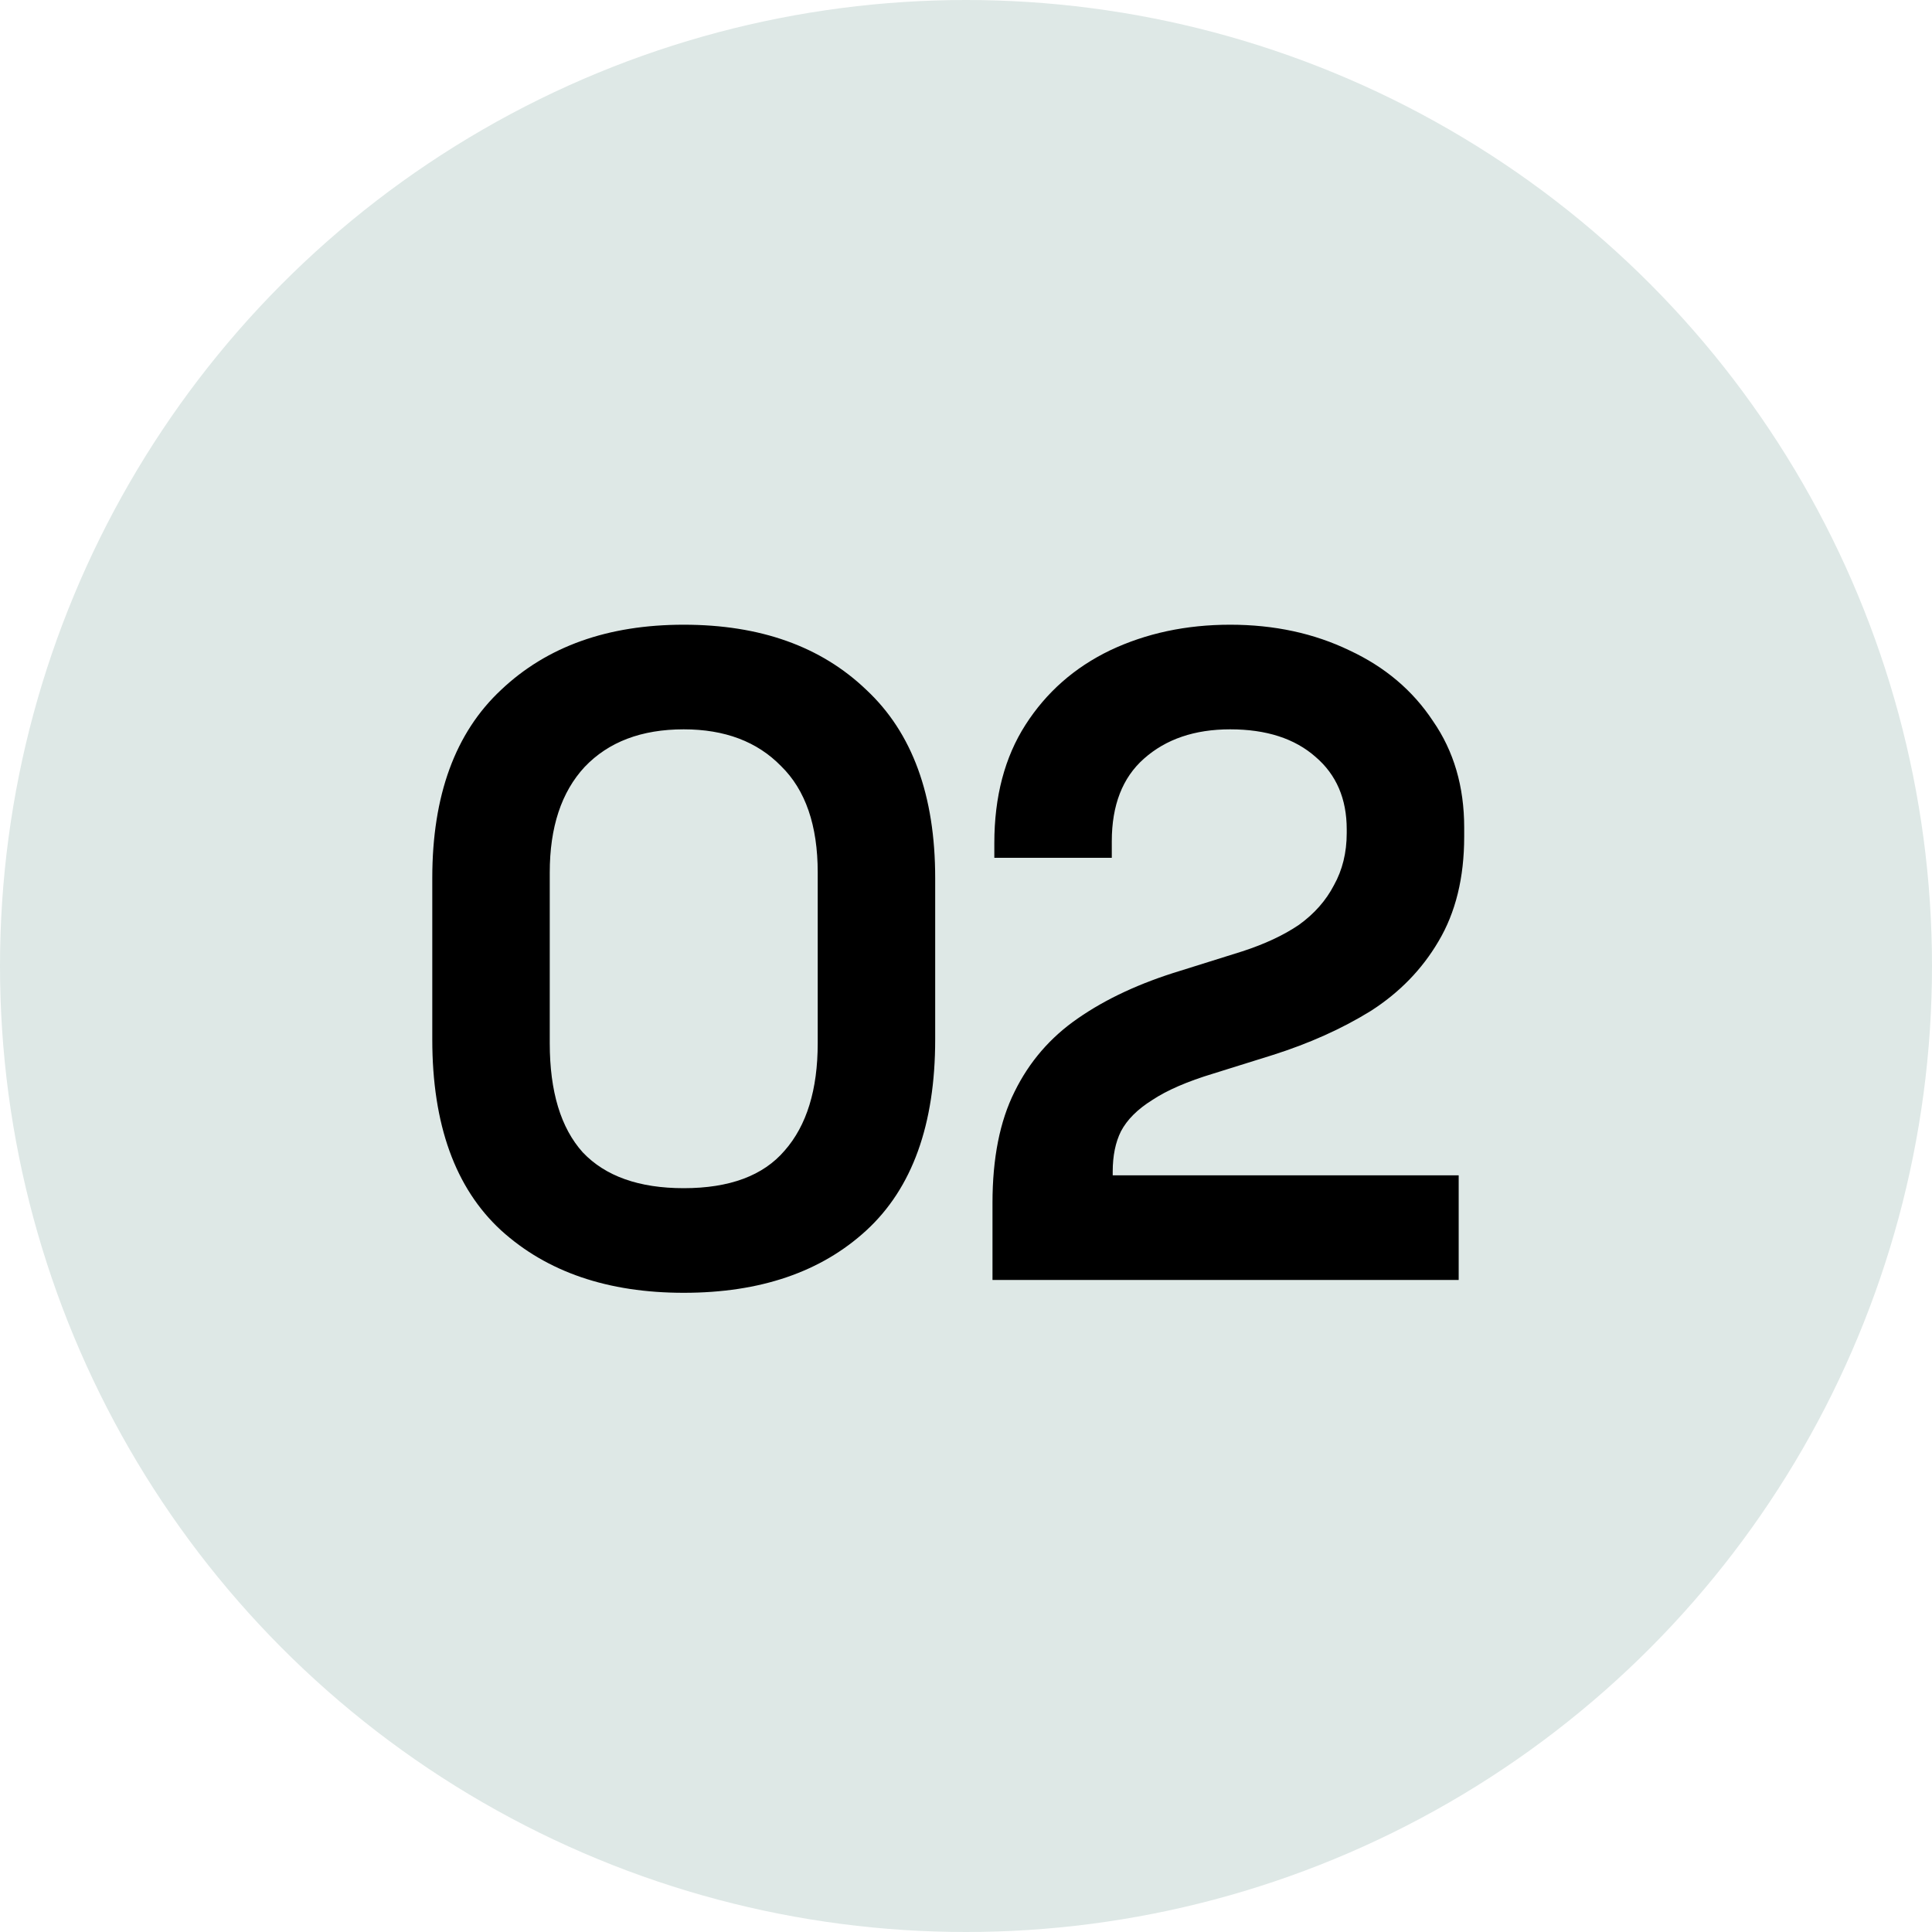 <svg xmlns="http://www.w3.org/2000/svg" width="80" height="80" viewBox="0 0 80 80" fill="none"><circle cx="40" cy="40" r="40" fill="#DEE8E6"></circle><path d="M28.312 53.532C25.171 53.532 22.65 52.671 20.75 50.948C18.85 49.2 17.9 46.565 17.9 43.044V36.356C17.9 32.936 18.85 30.339 20.75 28.566C22.65 26.767 25.171 25.868 28.312 25.868C31.479 25.868 33.999 26.767 35.874 28.566C37.774 30.339 38.724 32.936 38.724 36.356V43.044C38.724 46.565 37.774 49.2 35.874 50.948C33.999 52.671 31.479 53.532 28.312 53.532ZM28.312 49.2C30.212 49.2 31.605 48.681 32.492 47.642C33.404 46.603 33.86 45.121 33.86 43.196V36.128C33.86 34.177 33.353 32.708 32.34 31.72C31.352 30.707 30.009 30.2 28.312 30.2C26.564 30.2 25.196 30.719 24.208 31.758C23.245 32.797 22.764 34.253 22.764 36.128V43.196C22.764 45.197 23.22 46.705 24.132 47.718C25.069 48.706 26.463 49.2 28.312 49.2ZM41.097 53V49.808C41.097 47.959 41.401 46.426 42.009 45.21C42.617 43.969 43.491 42.955 44.631 42.17C45.796 41.359 47.215 40.701 48.887 40.194L51.433 39.396C52.37 39.092 53.155 38.725 53.789 38.294C54.422 37.838 54.903 37.293 55.233 36.66C55.587 36.027 55.765 35.305 55.765 34.494V34.342C55.765 33.075 55.334 32.075 54.473 31.34C53.611 30.58 52.433 30.2 50.939 30.2C49.469 30.2 48.279 30.605 47.367 31.416C46.48 32.201 46.037 33.341 46.037 34.836V35.52H41.173V34.912C41.173 32.987 41.603 31.353 42.465 30.01C43.326 28.667 44.491 27.641 45.961 26.932C47.455 26.223 49.115 25.868 50.939 25.868C52.763 25.868 54.409 26.223 55.879 26.932C57.348 27.616 58.501 28.591 59.337 29.858C60.198 31.099 60.629 32.569 60.629 34.266V34.646C60.629 36.343 60.274 37.787 59.565 38.978C58.881 40.143 57.943 41.106 56.753 41.866C55.562 42.601 54.207 43.209 52.687 43.69L50.255 44.45C49.165 44.779 48.317 45.147 47.709 45.552C47.101 45.932 46.67 46.363 46.417 46.844C46.189 47.3 46.075 47.857 46.075 48.516V48.668H60.401V53H41.097Z" fill="black"></path></svg>